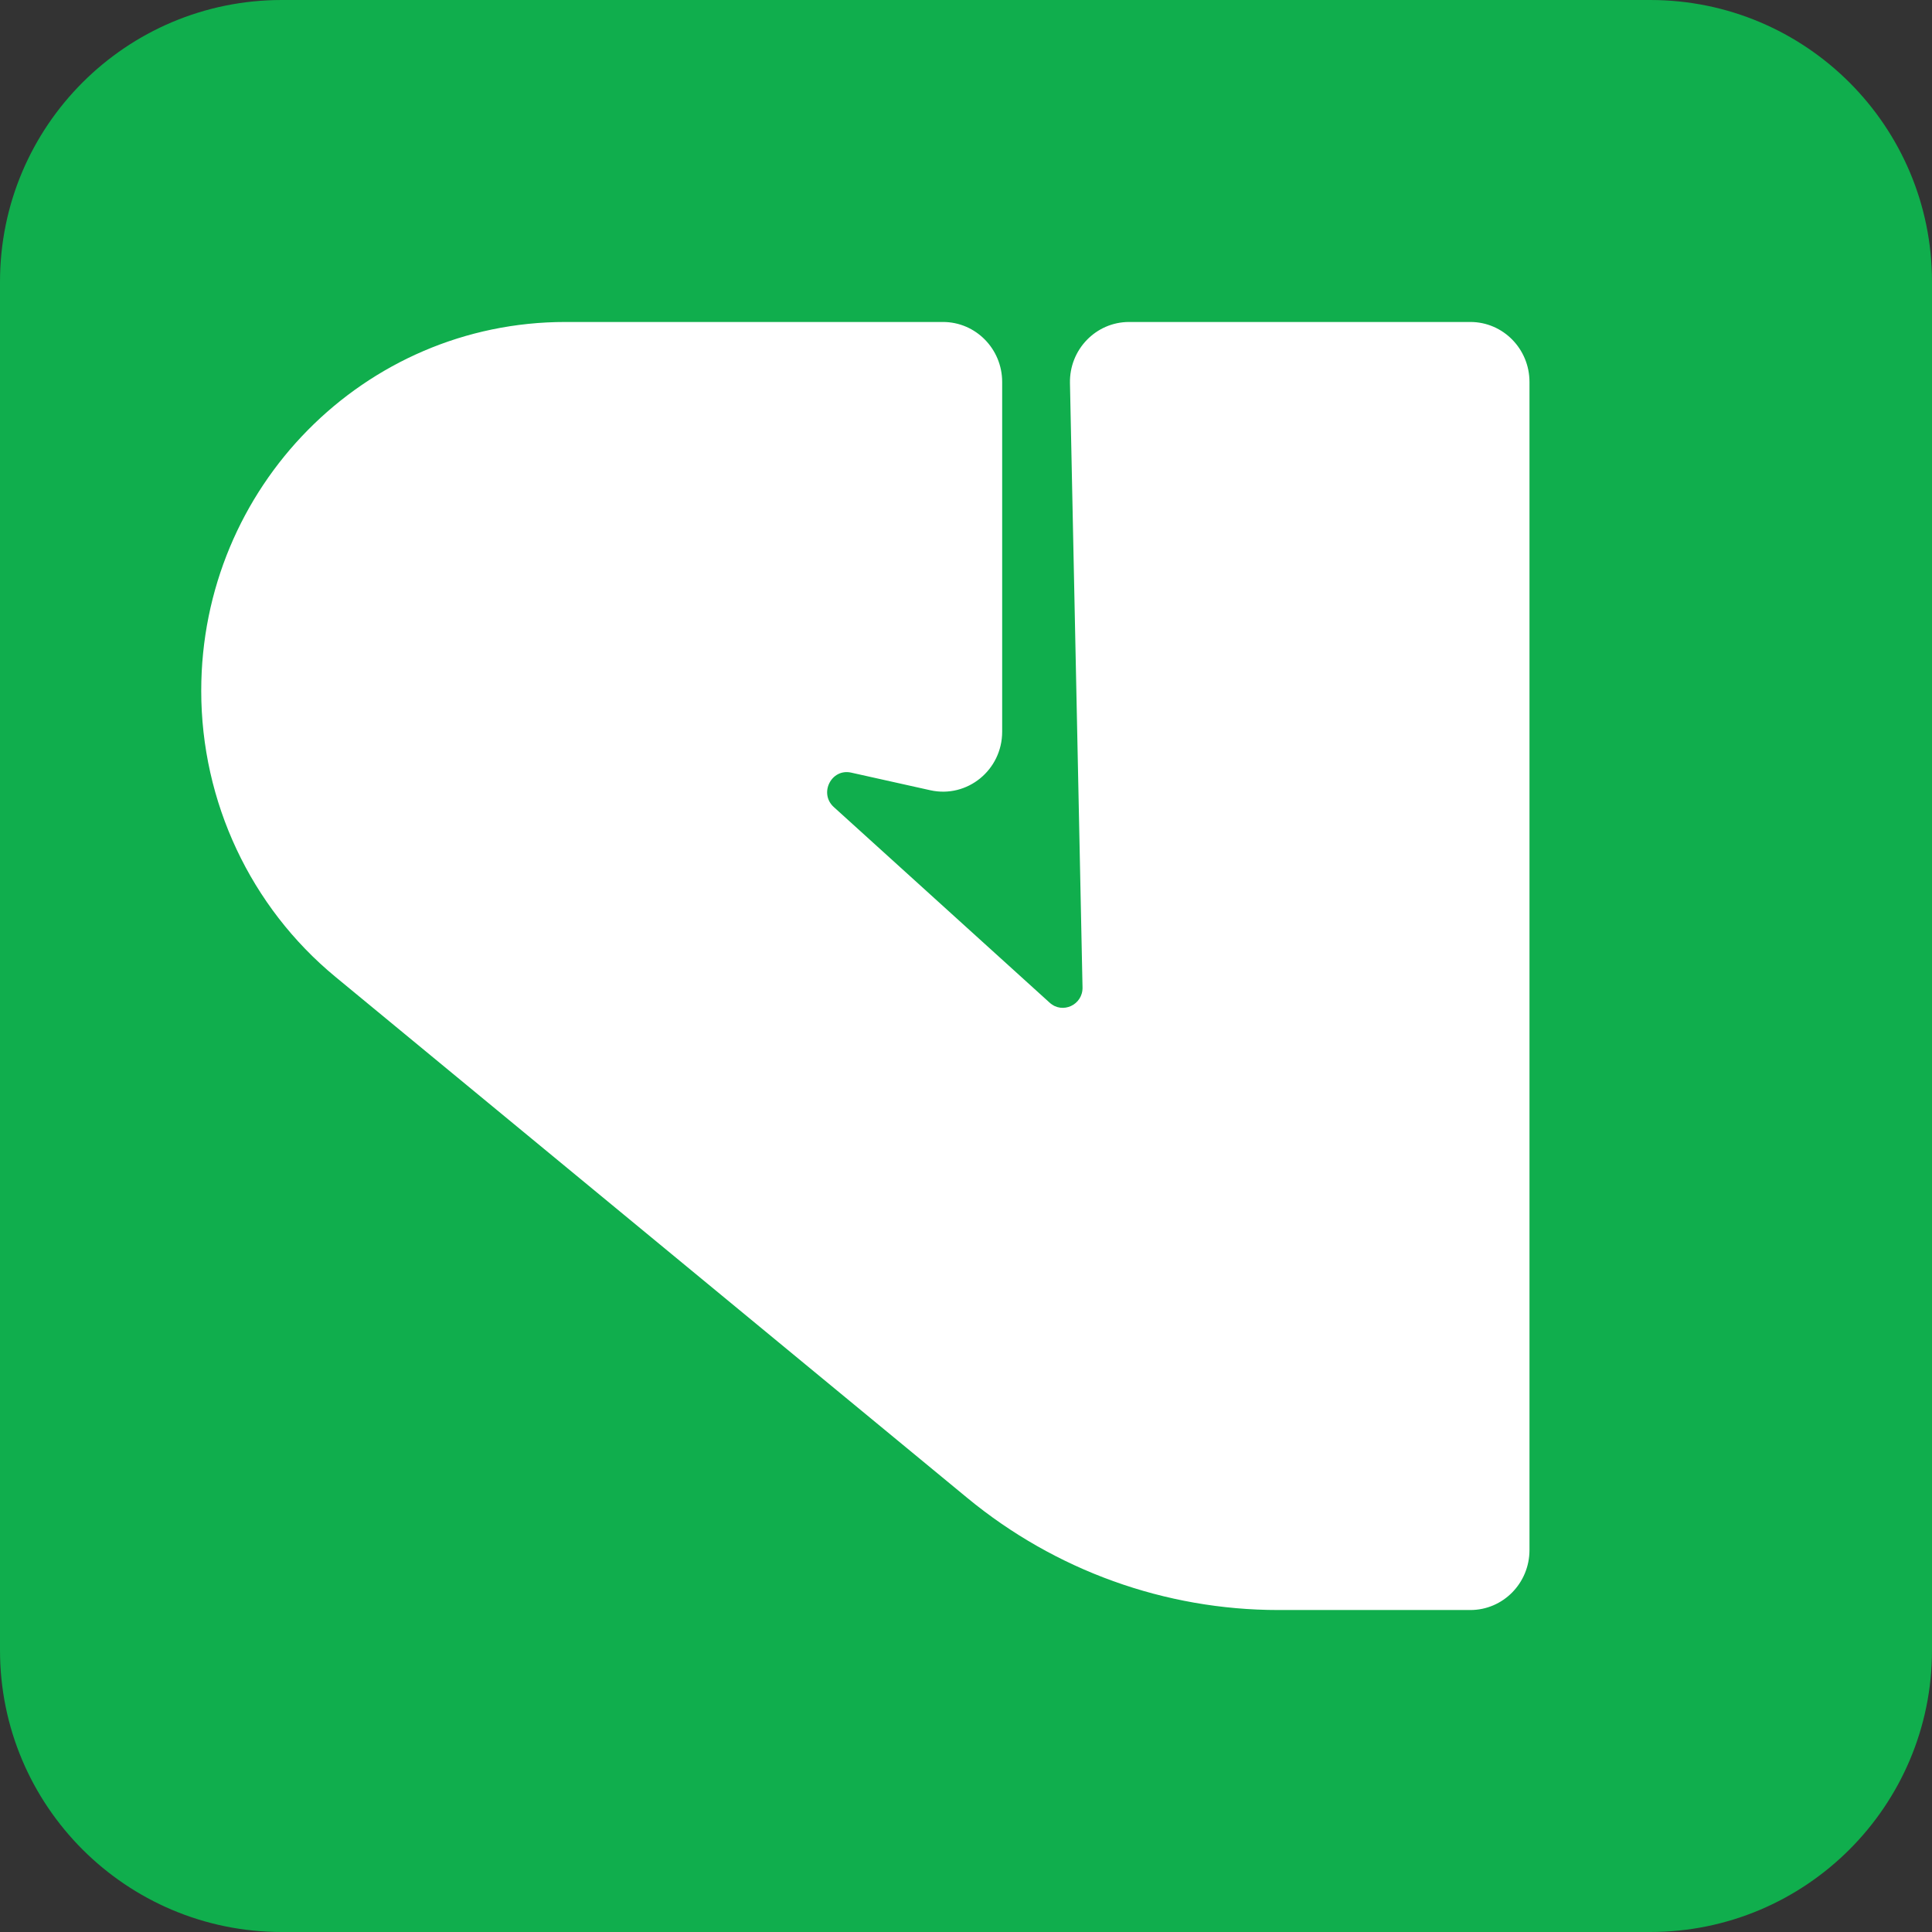 <svg width="32" height="32" viewBox="0 0 32 32" fill="none" xmlns="http://www.w3.org/2000/svg">
<rect x="0" y="0" width="32" height="32" fill="#333333" stroke="none"/>
<g clip-path="url(#clip0_103_23)">
<g clip-path="url(#clip1_103_23)">
<path d="M0 4.667C0 2.089 2.089 0 4.667 0H27.333C29.911 0 32 2.089 32 4.667V27.333C32 29.911 29.911 32 27.333 32H4.667C2.089 32 0 29.911 0 27.333V4.667Z" fill="#10AE4D"/>
<path d="M25.333 25.674V6.326C25.333 5.778 24.895 5.333 24.354 5.333H18.701C18.152 5.333 17.71 5.79 17.722 6.346L17.93 16.355C17.936 16.644 17.598 16.801 17.386 16.608L13.81 13.367C13.56 13.14 13.77 12.724 14.098 12.797L15.409 13.089C16.02 13.225 16.599 12.754 16.599 12.12V6.326C16.599 5.778 16.16 5.333 15.619 5.333H9.364C6.034 5.333 3.333 8.068 3.333 11.442C3.333 13.28 4.15 15.02 5.556 16.18L16.021 24.81C17.477 26.011 19.297 26.667 21.175 26.667H24.354C24.895 26.667 25.333 26.222 25.333 25.674Z" fill="white"/>
</g>
</g>
<defs>
<clipPath id="clip0_103_23">
<rect width="32" height="32" fill="white"/>
</clipPath>
<clipPath id="clip1_103_23">
<rect width="32" height="32" fill="white"/>
</clipPath>
</defs>
</svg>
